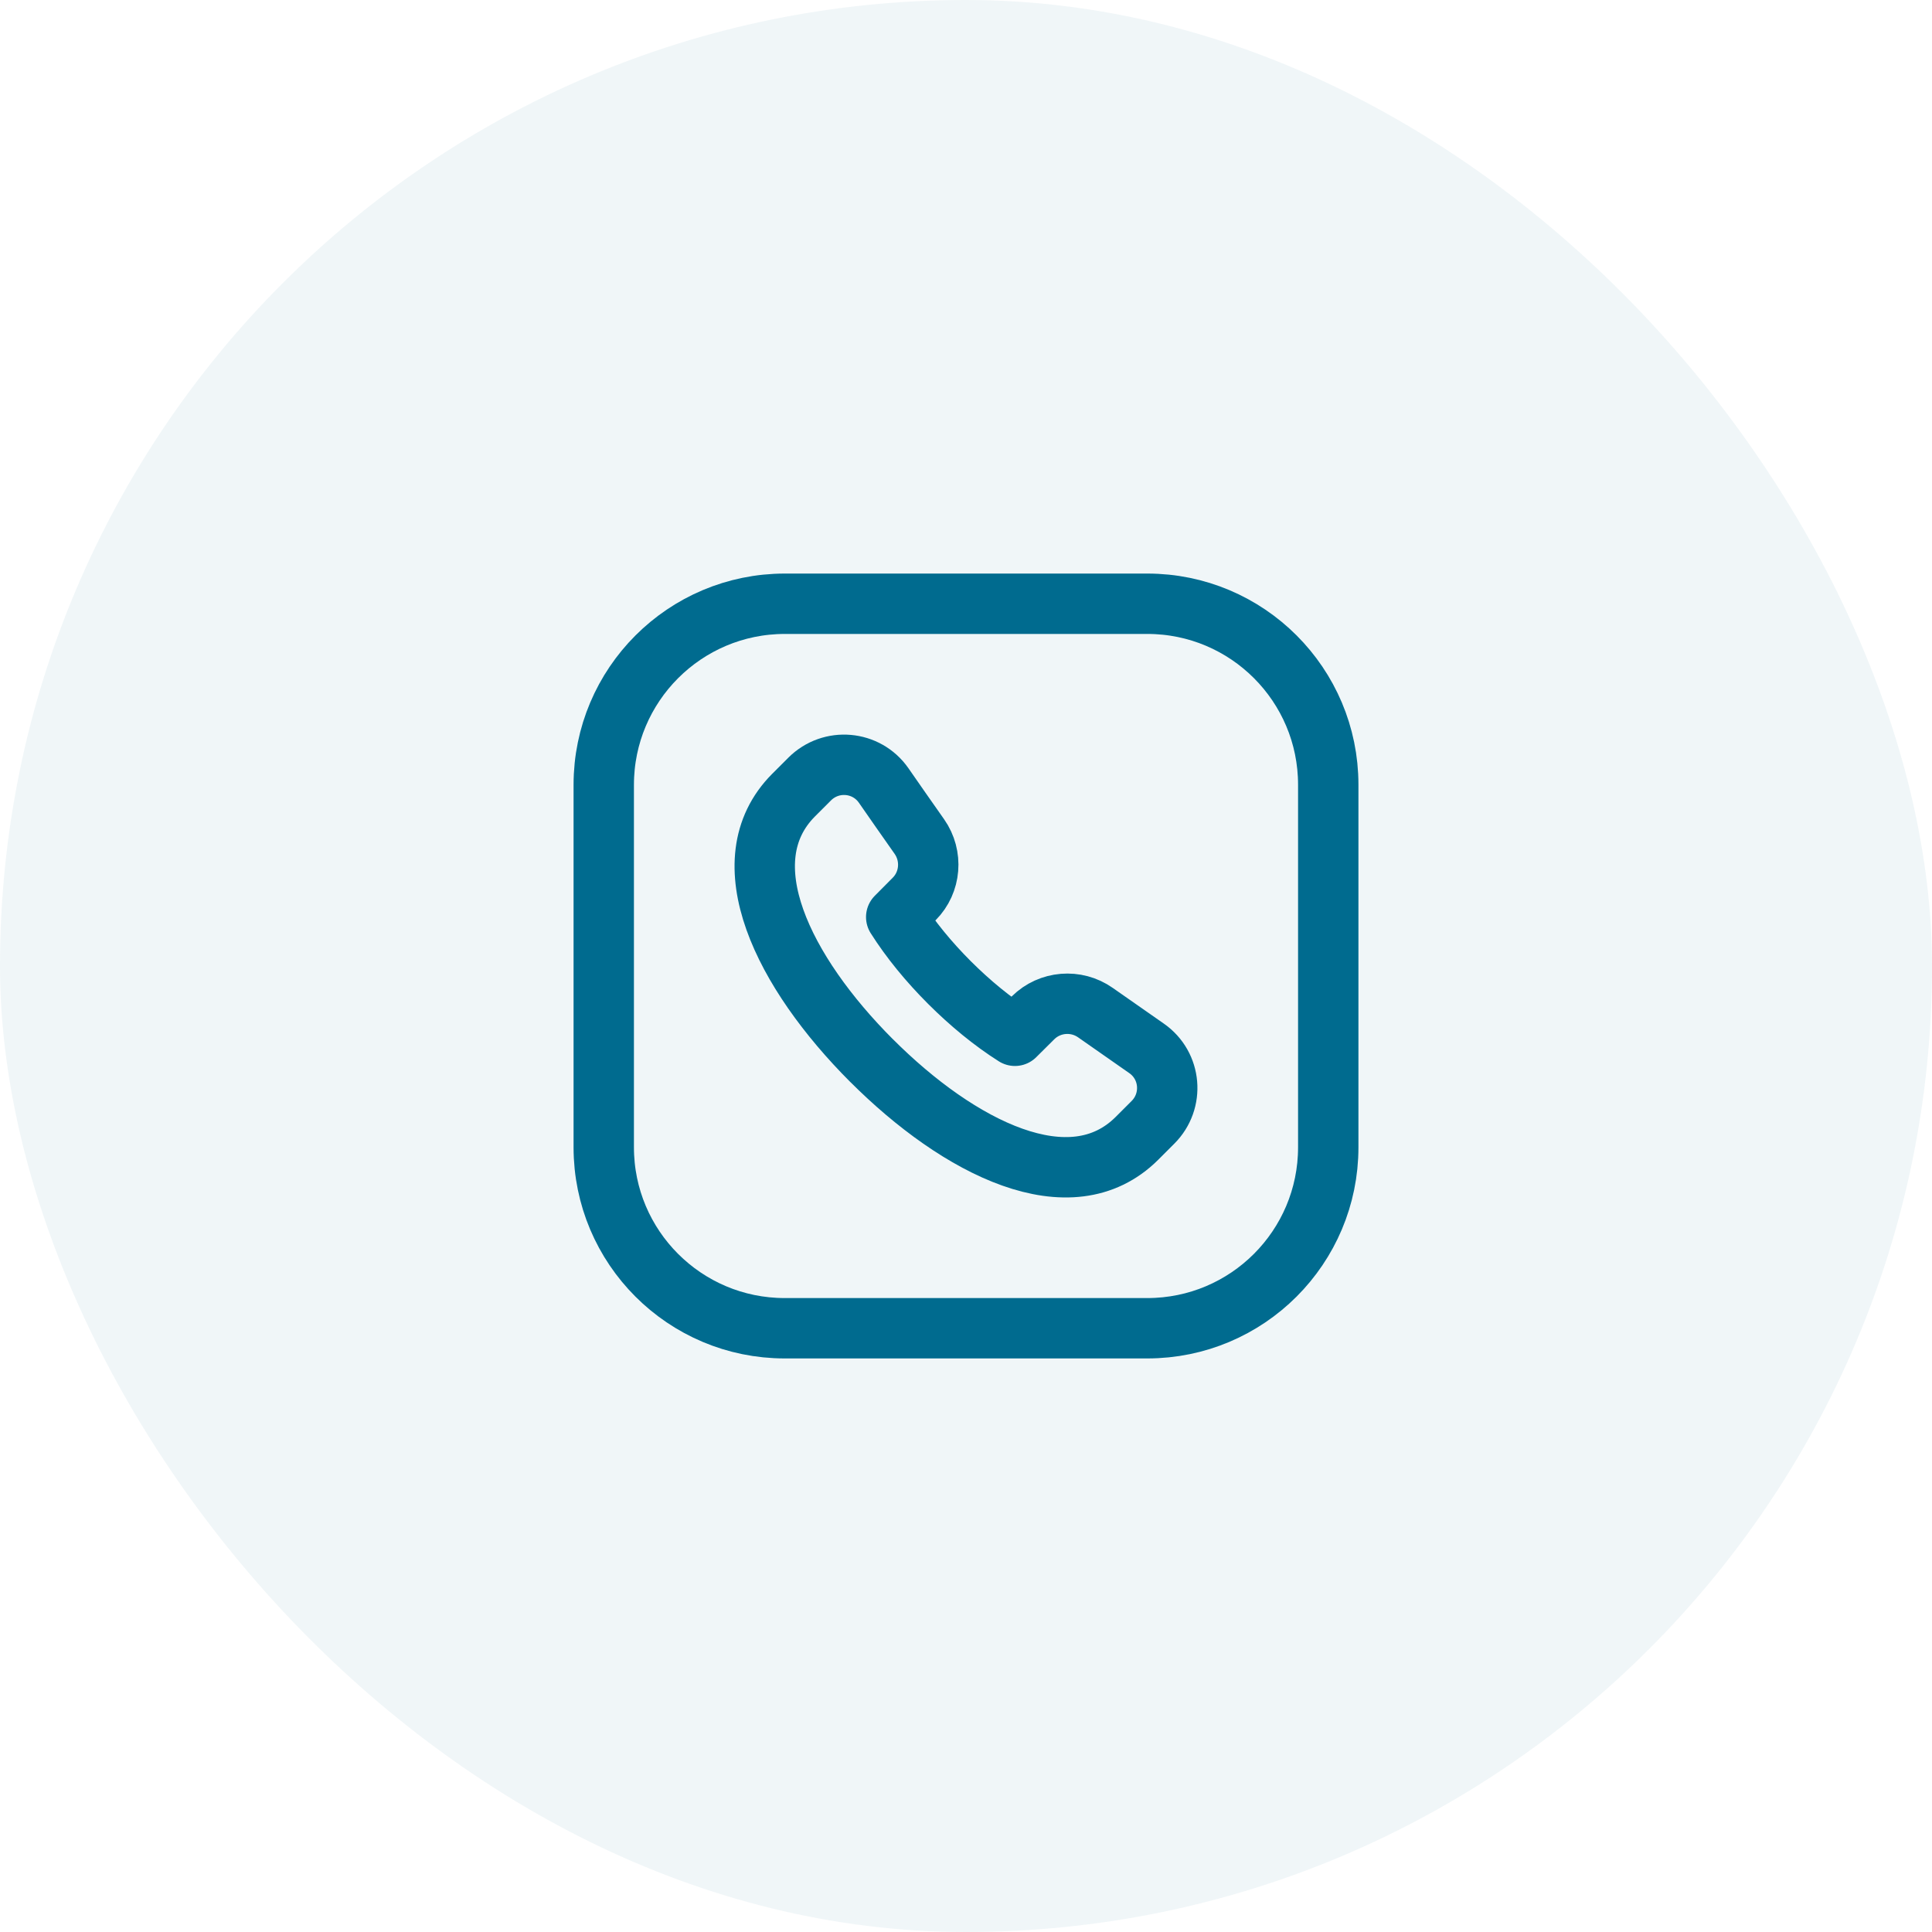 <svg width="48" height="48" viewBox="0 0 48 48" fill="none" xmlns="http://www.w3.org/2000/svg">
<rect width="48" height="48" rx="24" fill="#006B8F" fill-opacity="0.06"/>
<path d="M19.5 15H28.504C30.987 15 33 17.013 33 19.496V28.505C33 30.987 30.987 33 28.504 33H19.496C17.013 33 15 30.987 15 28.504V19.5C15 17.015 17.015 15 19.5 15V15Z" stroke="#006B8F" stroke-width="1.5" stroke-linecap="round" stroke-linejoin="round"/>
<path d="M21.651 26.346C23.834 28.53 26.6 29.922 28.245 28.284L28.644 27.885C29.176 27.354 29.102 26.474 28.484 26.045C28.095 25.774 27.677 25.483 27.215 25.158C26.737 24.822 26.082 24.875 25.667 25.286L25.216 25.734C24.657 25.38 24.104 24.925 23.59 24.412L23.588 24.41C23.075 23.897 22.62 23.343 22.266 22.784L22.714 22.333C23.126 21.919 23.177 21.263 22.842 20.785C22.516 20.323 22.225 19.905 21.955 19.516C21.526 18.899 20.646 18.825 20.115 19.356L19.716 19.755C18.079 21.4 19.47 24.164 21.653 26.349" stroke="#006B8F" stroke-width="1.5" stroke-linecap="round" stroke-linejoin="round"/>
</svg>
